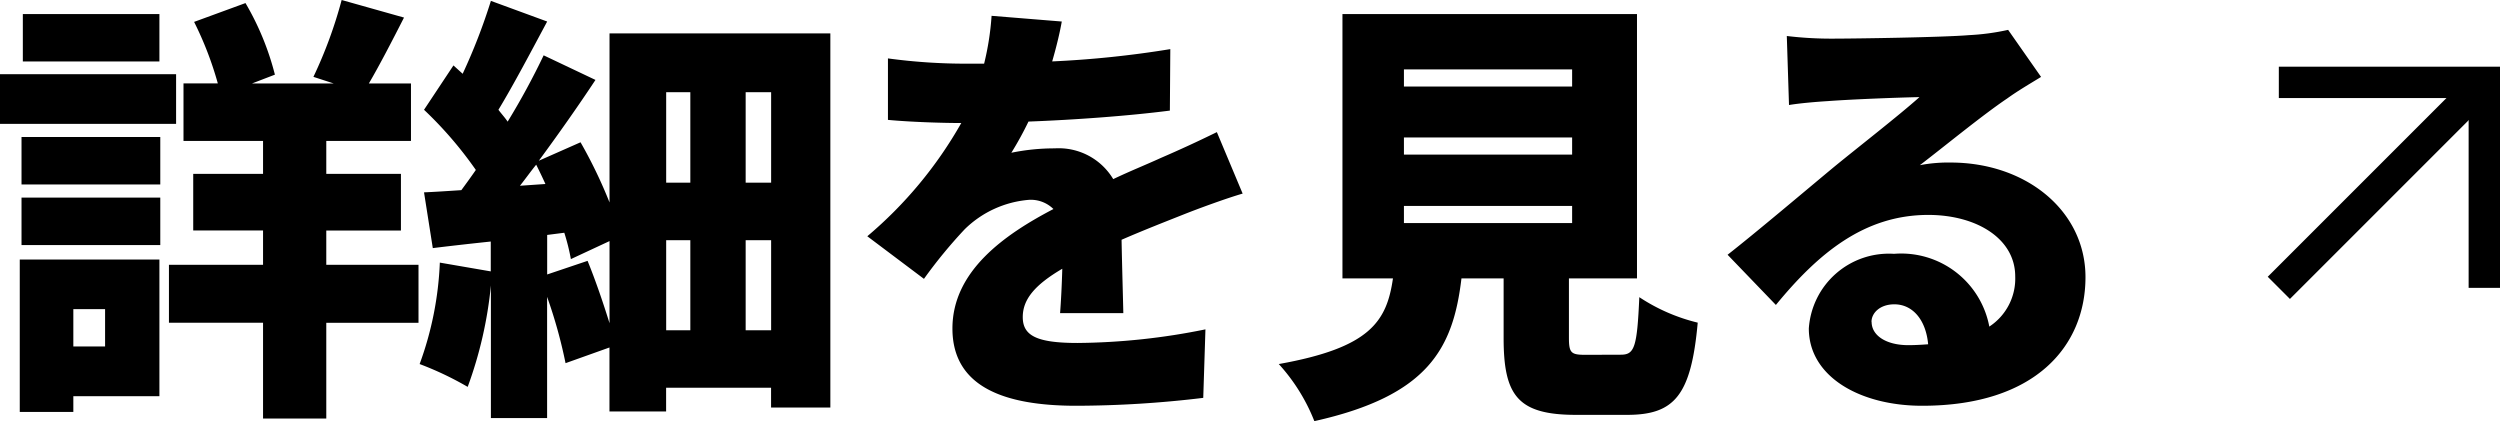 <?xml version="1.0" encoding="UTF-8"?> <svg xmlns="http://www.w3.org/2000/svg" width="79.701" height="13.426" viewBox="0 0 79.701 13.426"><g id="グループ_702" data-name="グループ 702" transform="translate(-398.35 -7376.988)"><path id="パス_15289" data-name="パス 15289" d="M5.432-11.564H1.078v1.512H5.432Zm.532,1.918H.35v1.582H5.964ZM3.7-2.156v1.19H2.688v-1.19ZM5.432-3.738H.98V1.12H2.688v-.5H5.432ZM1.036-4.2H5.46V-5.712H1.036Zm0-1.932H5.46V-7.644H1.036ZM13.692-3.57h-2.94V-4.662h2.38V-6.468h-2.38v-1.05h2.7V-9.352H12.11c.336-.574.728-1.33,1.12-2.1l-1.988-.56a14.177,14.177,0,0,1-.9,2.45l.644.21h-2.6l.728-.28a8.753,8.753,0,0,0-.938-2.282l-1.638.6a10.867,10.867,0,0,1,.756,1.96H6.2v1.834H8.736v1.05H6.51v1.806H8.736V-3.57h-3v1.848h3V1.33h2.016V-1.722h2.94Zm10.43,2.086v-2.87h.812v2.87Zm-2.534-2.87h.77v2.87h-.77ZM17.794-3.262v-1.26l.546-.07a6.664,6.664,0,0,1,.21.84l1.232-.574v2.618c-.2-.644-.448-1.372-.7-1.988ZM16.926-6.09c.168-.21.336-.448.518-.672.1.2.2.406.294.616Zm5.432-2.982v2.884h-.77V-9.072Zm2.576,2.884h-.812V-9.072h.812Zm-5.152-4.76v5.39a15.13,15.13,0,0,0-.924-1.918l-1.33.588c.63-.854,1.26-1.75,1.806-2.576l-1.652-.784a23.227,23.227,0,0,1-1.148,2.114c-.084-.126-.2-.252-.294-.378.476-.784,1.036-1.848,1.554-2.814L16-11.984a18.72,18.72,0,0,1-.9,2.324l-.294-.266-.938,1.414a12.377,12.377,0,0,1,1.652,1.918c-.154.224-.308.434-.462.644-.434.028-.84.056-1.19.07l.28,1.778c.56-.07,1.19-.14,1.848-.21v.952l-1.624-.28a10.588,10.588,0,0,1-.644,3.234A10.226,10.226,0,0,1,15.26.322,12.992,12.992,0,0,0,16-2.912V1.316h1.792V-2.548a15.474,15.474,0,0,1,.588,2.114l1.4-.5V1.106h1.806V.35h3.346V.98h1.89V-10.948Zm14.42-.378-2.24-.182a8.81,8.81,0,0,1-.238,1.526h-.546a18.43,18.43,0,0,1-2.52-.168v1.96c.742.07,1.764.1,2.338.1A13.265,13.265,0,0,1,28-4.48l1.806,1.358a15.448,15.448,0,0,1,1.3-1.582,3.306,3.306,0,0,1,2.058-.938,1.03,1.03,0,0,1,.77.294c-1.554.812-3.22,1.974-3.22,3.808,0,1.862,1.652,2.464,3.948,2.464A34.2,34.2,0,0,0,38.71.672l.07-2.184a21.086,21.086,0,0,1-4.074.434c-1.316,0-1.75-.238-1.75-.826,0-.56.378-1.022,1.26-1.54-.014.532-.042,1.05-.07,1.414h2.016c-.014-.63-.042-1.568-.056-2.338.742-.322,1.428-.588,1.96-.8s1.414-.532,1.9-.672L39.144-7.8c-.6.294-1.176.56-1.792.826-.49.224-.952.406-1.512.672a2.025,2.025,0,0,0-1.862-.98,6.818,6.818,0,0,0-1.386.14,10.582,10.582,0,0,0,.546-.994c1.484-.056,3.206-.182,4.508-.35l.014-1.96a32.323,32.323,0,0,1-3.766.392C34.048-10.584,34.146-11.018,34.2-11.326Zm10.906,5.88H50.47V-4.9H45.108Zm0-2.184H50.47v.546H45.108Zm0-2.17H50.47v.546H45.108ZM50.9-.7c-.462,0-.532-.056-.532-.546v-1.89h2.17v-8.428H43.148v8.428h1.61c-.2,1.386-.742,2.212-3.64,2.73a5.916,5.916,0,0,1,1.134,1.82c3.64-.812,4.424-2.324,4.69-4.55h1.344v1.9c0,1.834.448,2.45,2.31,2.45H52.22c1.512,0,2.044-.616,2.254-2.94a5.88,5.88,0,0,1-1.862-.812c-.07,1.6-.154,1.834-.588,1.834Zm9.114-1.05c0-.28.266-.56.728-.56.588,0,1.008.5,1.078,1.274-.2.014-.406.028-.63.028C60.48-1.008,60.018-1.316,60.018-1.75Zm-2.7-9.114.07,2.2c.336-.056.84-.1,1.26-.126.756-.056,2.2-.112,2.9-.126-.672.6-1.974,1.61-2.758,2.254-.826.686-2.464,2.072-3.36,2.772l1.54,1.6c1.344-1.638,2.814-2.87,4.858-2.87,1.54,0,2.772.756,2.772,1.96A1.828,1.828,0,0,1,63.77-1.6,2.858,2.858,0,0,0,60.732-3.92a2.558,2.558,0,0,0-2.716,2.38C58.016,0,59.654.924,61.628.924c3.626,0,5.208-1.918,5.208-4.1,0-2.114-1.89-3.654-4.3-3.654a4.8,4.8,0,0,0-.98.084c.77-.588,2-1.6,2.786-2.128.35-.252.714-.462,1.078-.686l-1.05-1.5a7.387,7.387,0,0,1-1.246.168c-.826.07-3.626.112-4.382.112A11.861,11.861,0,0,1,57.316-10.864Z" transform="translate(398 7389)"></path><g id="グループ_27" data-name="グループ 27" transform="translate(469 7377.479)"><path id="パス_4" data-name="パス 4" d="M2,8.686,8.686,2" transform="translate(0 0)" fill="none" stroke="#000" stroke-miterlimit="10" stroke-width="1"></path><path id="パス_5" data-name="パス 5" d="M2,2.242H8.551V8.793" transform="translate(0 -0.107)" fill="none" stroke="#000" stroke-miterlimit="10" stroke-width="1"></path></g></g></svg> 